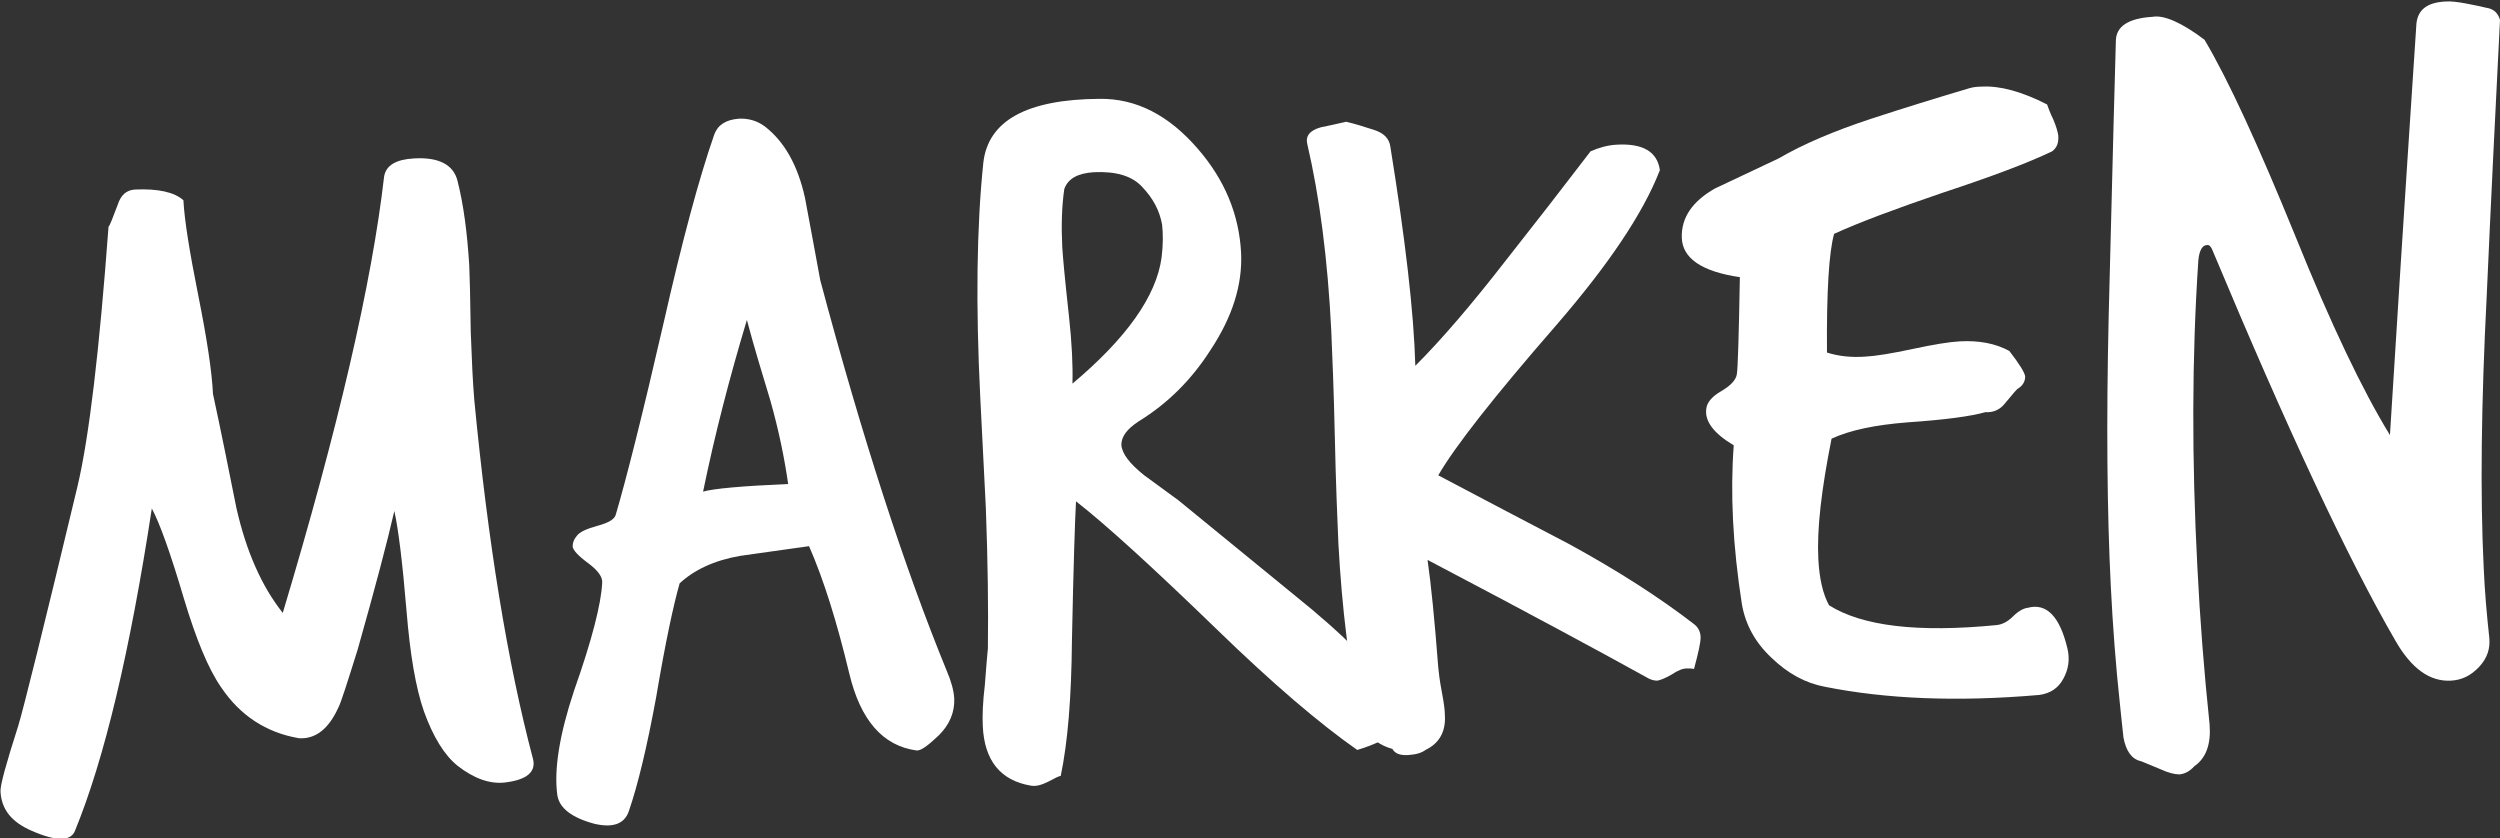 <!-- Generator: Adobe Illustrator 18.0.0, SVG Export Plug-In  -->
<svg version="1.1"
	 xmlns="http://www.w3.org/2000/svg" xmlns:xlink="http://www.w3.org/1999/xlink" xmlns:a="http://ns.adobe.com/AdobeSVGViewerExtensions/3.0/"
	 x="0px" y="0px" width="490.7px" height="164.5px" viewBox="0 0 490.7 164.5" enable-background="new 0 0 490.7 164.5"
	 xml:space="preserve">
<rect x="0" y="0" width="490.7" height="164.5" fill="#333333" stroke="none"/>
<defs>
</defs>
<g>
	<path fill="#FFFFFF" d="M104.6,148.9c0.7,2.6-1.2,4.2-5.6,4.7c-2.9,0.3-6-0.8-9.2-3.3c-2.6-2.1-4.8-5.7-6.6-10.7
		c-1.6-4.6-2.7-11.1-3.4-19.6c-0.8-9.6-1.6-16.1-2.4-19.7c-1.4,6.1-3.8,15.2-7.2,27.2c-2.1,6.7-3.3,10.5-3.8,11.4
		c-1.9,4.2-4.5,6.2-7.7,6c-6.5-1.1-11.6-4.5-15.3-10c-2.5-3.6-4.9-9.4-7.3-17.4c-2.6-8.8-4.7-14.7-6.3-17.7
		c-4.3,28.1-9.3,49.2-15.1,63.3c-0.8,2-3.6,2.1-8.4,0c-4-1.7-6-4.2-6.2-7.7c-0.1-1.2,1.1-5.5,3.5-13c1-3.3,4.9-18.9,11.6-46.9
		c2.3-9.7,4.3-26.7,6.1-51c0.3-0.3,0.8-1.7,1.8-4.3c0.6-1.9,1.7-2.9,3.4-3c4.5-0.2,7.7,0.5,9.5,2.1c0.2,3.9,1.2,10.1,2.9,18.6
		c1.7,8.5,2.7,15,2.9,19.4c1.6,7.4,3.1,14.9,4.6,22.4c1.9,8.4,4.9,15.3,9.1,20.6C66.4,84,73,55.5,75.4,34.6c0.4-2.2,2.4-3.3,5.8-3.5
		c4.9-0.3,7.8,1.2,8.6,4.4c1.2,4.7,1.9,10.2,2.3,16.5c0.1,2,0.2,6.4,0.3,13.2c0.2,5.5,0.4,9.9,0.7,13.4
		C95.8,106.6,99.6,130,104.6,148.9z"/>
	<path fill="#FFFFFF" d="M185.8,131.6c0.9,2.1,1.4,3.9,1.5,5.5c0.1,2.7-0.9,5.1-3,7.2c-2.2,2.1-3.6,3.1-4.4,3
		c-6.6-0.9-11-5.9-13.2-15.1c-2.4-10-5-18.4-7.9-25c-4.5,0.6-9,1.3-13.5,1.9c-5.2,0.9-9.1,2.8-11.9,5.4c-1.2,4.2-2.8,11.6-4.6,22.3
		c-1.8,9.8-3.6,17.3-5.4,22.5c-0.9,2.5-3.2,3.2-6.7,2.4c-4.5-1.2-6.9-3.1-7.3-5.6c-0.7-5,0.4-11.9,3.3-20.6c3.5-9.9,5.3-17,5.5-21.1
		c0.1-1.2-0.9-2.5-2.8-3.9c-1.9-1.4-2.9-2.5-3-3.2c0-0.7,0.2-1.4,0.8-2.1c0.6-0.8,1.9-1.4,4.1-2c2.2-0.6,3.4-1.3,3.6-2.3
		c2-6.8,5.2-19.4,9.4-37.7c3.6-15.9,6.9-28.2,9.9-36.8c0.7-1.9,2.3-2.9,4.8-3.1c1.9-0.1,3.6,0.4,5.1,1.5c3.9,3,6.5,7.7,7.9,14
		C159,44.1,160,49.6,161,55C169.3,86.1,177.6,111.6,185.8,131.6z M154.7,95c-0.7-4.9-1.8-10.4-3.5-16.4c-1.6-5.3-3.2-10.5-4.6-15.8
		c-3.4,11.3-6.3,22.5-8.6,33.7C140,95.9,145.6,95.4,154.7,95z"/>
	<path fill="#FFFFFF" d="M274.9,137.9c0.4,0.5,0.7,1.1,0.7,1.8c0.2,3.1-2.9,5.6-9.2,7.5c-7.3-5.1-16.6-13-27.7-23.8
		c-12.4-12-21.6-20.4-27.5-25c-0.2,3.5-0.5,12.6-0.8,27.3c-0.1,11.1-0.8,19.9-2.2,26.6c-0.3,0-1.1,0.4-2.4,1.1
		c-1.4,0.7-2.5,1-3.5,0.8c-5.9-1-9.1-4.9-9.4-11.7c-0.1-2,0-4.7,0.4-8c0.3-3.9,0.5-6.3,0.6-7.2c0.1-7.7,0-17-0.4-27.6l-1.1-21.8
		c-0.9-18.1-0.7-33.4,0.6-45.9c0.9-8.3,8.5-12.5,22.8-12.6c7.2-0.1,13.6,3.2,19.3,9.8c5.3,6.1,8.1,12.9,8.5,20.4
		c0.3,6.3-1.7,12.6-6,19.1c-3.7,5.8-8.4,10.5-14.1,14c-2.3,1.5-3.4,3-3.4,4.6c0.1,1.7,1.6,3.7,4.5,6c2.2,1.6,4.4,3.2,6.7,4.9
		c0.1,0.1,7.8,6.4,23,18.8C263.8,124.6,270.7,131.6,274.9,137.9z M228,50.5c0.3-2.4,0.3-4.6,0.1-6.4c-0.5-2.8-1.8-5.2-3.9-7.4
		c-2-2.2-5.2-3.1-9.5-2.9c-3.2,0.2-5.1,1.3-5.8,3.3c-0.5,3.4-0.6,7.2-0.4,11.4c0.1,1.7,0.5,6.2,1.3,13.4c0.6,5.4,0.8,9.9,0.7,13.4
		C221.1,66.4,227,58.1,228,50.5z"/>
	<path fill="#FFFFFF" d="M332.5,122.5c0.8,0.6,1.3,1.5,1.3,2.7c0,0.8-0.4,2.8-1.3,6.1c-0.5-0.1-1-0.1-1.4-0.1c-0.8,0-1.8,0.4-3,1.2
		c-1.2,0.7-2.2,1.1-2.8,1.2c-0.7,0-1.4-0.2-2.2-0.7c-9.2-5.1-23.5-12.8-42.9-23c0.7,4.9,1.4,11.9,2.1,21.1c0.1,1.1,0.3,2.7,0.7,4.8
		c0.4,2.1,0.6,3.6,0.6,4.6c0.2,3.2-1.1,5.5-3.8,6.8c-0.8,0.6-1.9,0.9-3.4,1c-1.6,0.1-2.6-0.3-3.1-1.2c-3.5-1-5.6-3.2-6.4-6.7
		c-2.1-9.5-3.5-20.7-4.2-33.6c-0.2-4.7-0.5-11.6-0.7-20.9c-0.2-9.3-0.5-16.2-0.7-20.9c-0.7-14.1-2.3-26.3-4.7-36.6
		c-0.4-1.6,0.5-2.7,2.6-3.3c1.6-0.3,3.2-0.7,5-1.1c1.8,0.4,3.6,1,5.5,1.6c1.9,0.6,3,1.7,3.2,3.3c2.9,18,4.6,32.3,4.9,43
		c5.2-5.2,11.1-12.1,17.7-20.6c5.6-7.1,11.2-14.3,16.7-21.5c1.6-0.7,3.3-1.2,5.1-1.3c5.2-0.3,8,1.4,8.5,5
		c-3.3,8.5-10.1,18.6-20.4,30.5c-12.1,13.9-19.8,23.7-23.1,29.4c8.5,4.5,17.1,9,25.7,13.5C317.7,112.1,325.9,117.4,332.5,122.5z"/>
	<path fill="#FFFFFF" d="M402.8,29.7c-4.8,2.3-12,5-21.4,8.1c-9.4,3.2-16.6,5.9-21.4,8.1c-1,3.5-1.5,11.3-1.4,23.3
		c2.2,0.7,4.7,1,7.5,0.8c2-0.1,5.1-0.6,9.3-1.5c4.2-0.9,7.3-1.4,9.3-1.5c3.7-0.2,7,0.4,9.7,1.9c2,2.6,3,4.2,3.1,5
		c0,0.9-0.4,1.7-1.3,2.3c-0.3,0.1-1.1,1.1-2.6,2.9c-1,1.3-2.3,1.9-3.9,1.8c-2.8,0.8-7.9,1.5-15.3,2c-6.3,0.5-11.2,1.5-14.9,3.2
		c-2,10-2.9,17.8-2.6,23.6c0.2,3.9,0.9,6.9,2.1,9.1c6.5,4.1,17.4,5.4,32.8,3.9c1.1-0.1,2.2-0.6,3.3-1.7c1.1-1.1,2.1-1.6,2.9-1.7
		c3.7-1,6.3,1.7,7.8,8c0.5,2.1,0.2,4.1-0.8,5.9c-1,1.9-2.6,2.9-4.7,3.2c-16.1,1.4-30.1,0.8-42.1-1.6c-3.8-0.7-7.3-2.6-10.5-5.7
		c-3.2-3-5.1-6.5-5.8-10.5c-1.8-11.5-2.3-21.9-1.6-31.2c-3.9-2.3-5.7-4.7-5.4-7.1c0.1-1.2,1-2.4,2.9-3.5c1.9-1.1,2.9-2.2,3.1-3.3
		c0.2-1.1,0.4-7.4,0.6-19.1c-7.5-1.1-11.3-3.7-11.4-7.8c-0.1-3.9,2.1-7.1,6.5-9.6c4.2-2,8.3-3.9,12.5-5.9c4.8-2.8,10.9-5.4,18.2-7.8
		c6.4-2.1,12.9-4.1,19.3-6c0.7-0.2,1.5-0.3,2.4-0.3c3.6-0.2,7.9,1,12.8,3.5c0.2,0.5,0.5,1.5,1.2,2.9c0.6,1.4,0.9,2.5,1,3.2
		C404.1,28.1,403.7,29,402.8,29.7z"/>
	<path fill="#FFFFFF" d="M490.7,3.9c-0.9,17.9-1.8,35.9-2.6,54c-1.1,21.4-1.3,39.3-0.6,53.5c0.2,4.7,0.6,9.2,1.1,13.8
		c0.2,2.1-0.4,4-2,5.7c-1.6,1.7-3.4,2.6-5.6,2.7c-4.1,0.2-7.7-2.4-10.8-7.8c-9.4-16.2-21.3-41.7-35.9-76.6c-0.3-0.8-0.7-1.2-1.1-1.1
		c-0.9,0-1.5,1-1.7,2.9c-1.3,19.2-1.3,39.3-0.2,60.3c0.5,10.1,1.3,20.4,2.4,30.9c0.3,3.9-0.7,6.6-3,8.2c-0.9,1-1.9,1.5-2.9,1.6
		c-0.9,0-2.2-0.3-3.7-1c-2-0.8-3.3-1.4-3.9-1.6c-1.8-0.4-2.9-2-3.4-4.6c-0.2-2.1-0.5-4.3-0.7-6.6c-0.8-7.4-1.4-15.2-1.8-23.3
		c-0.7-14.1-0.9-31.8-0.4-53.1c0.8-32.4,1.3-50.3,1.4-53.7c0-2.9,2.4-4.5,7.2-4.8c2.2-0.4,5.7,1.1,10.2,4.5
		c4.7,7.9,10.6,20.8,17.9,38.7c6.9,17.1,13.1,30.1,18.5,38.9c1.1-17.8,2.8-44.7,5.2-80.8c0.3-2.7,2.1-4.1,5.6-4.3
		c1.2-0.1,2.6,0.1,4.2,0.4c2.2,0.4,3.4,0.7,3.8,0.8C489.4,1.7,490.3,2.5,490.7,3.9z"/>
</g>
</svg>